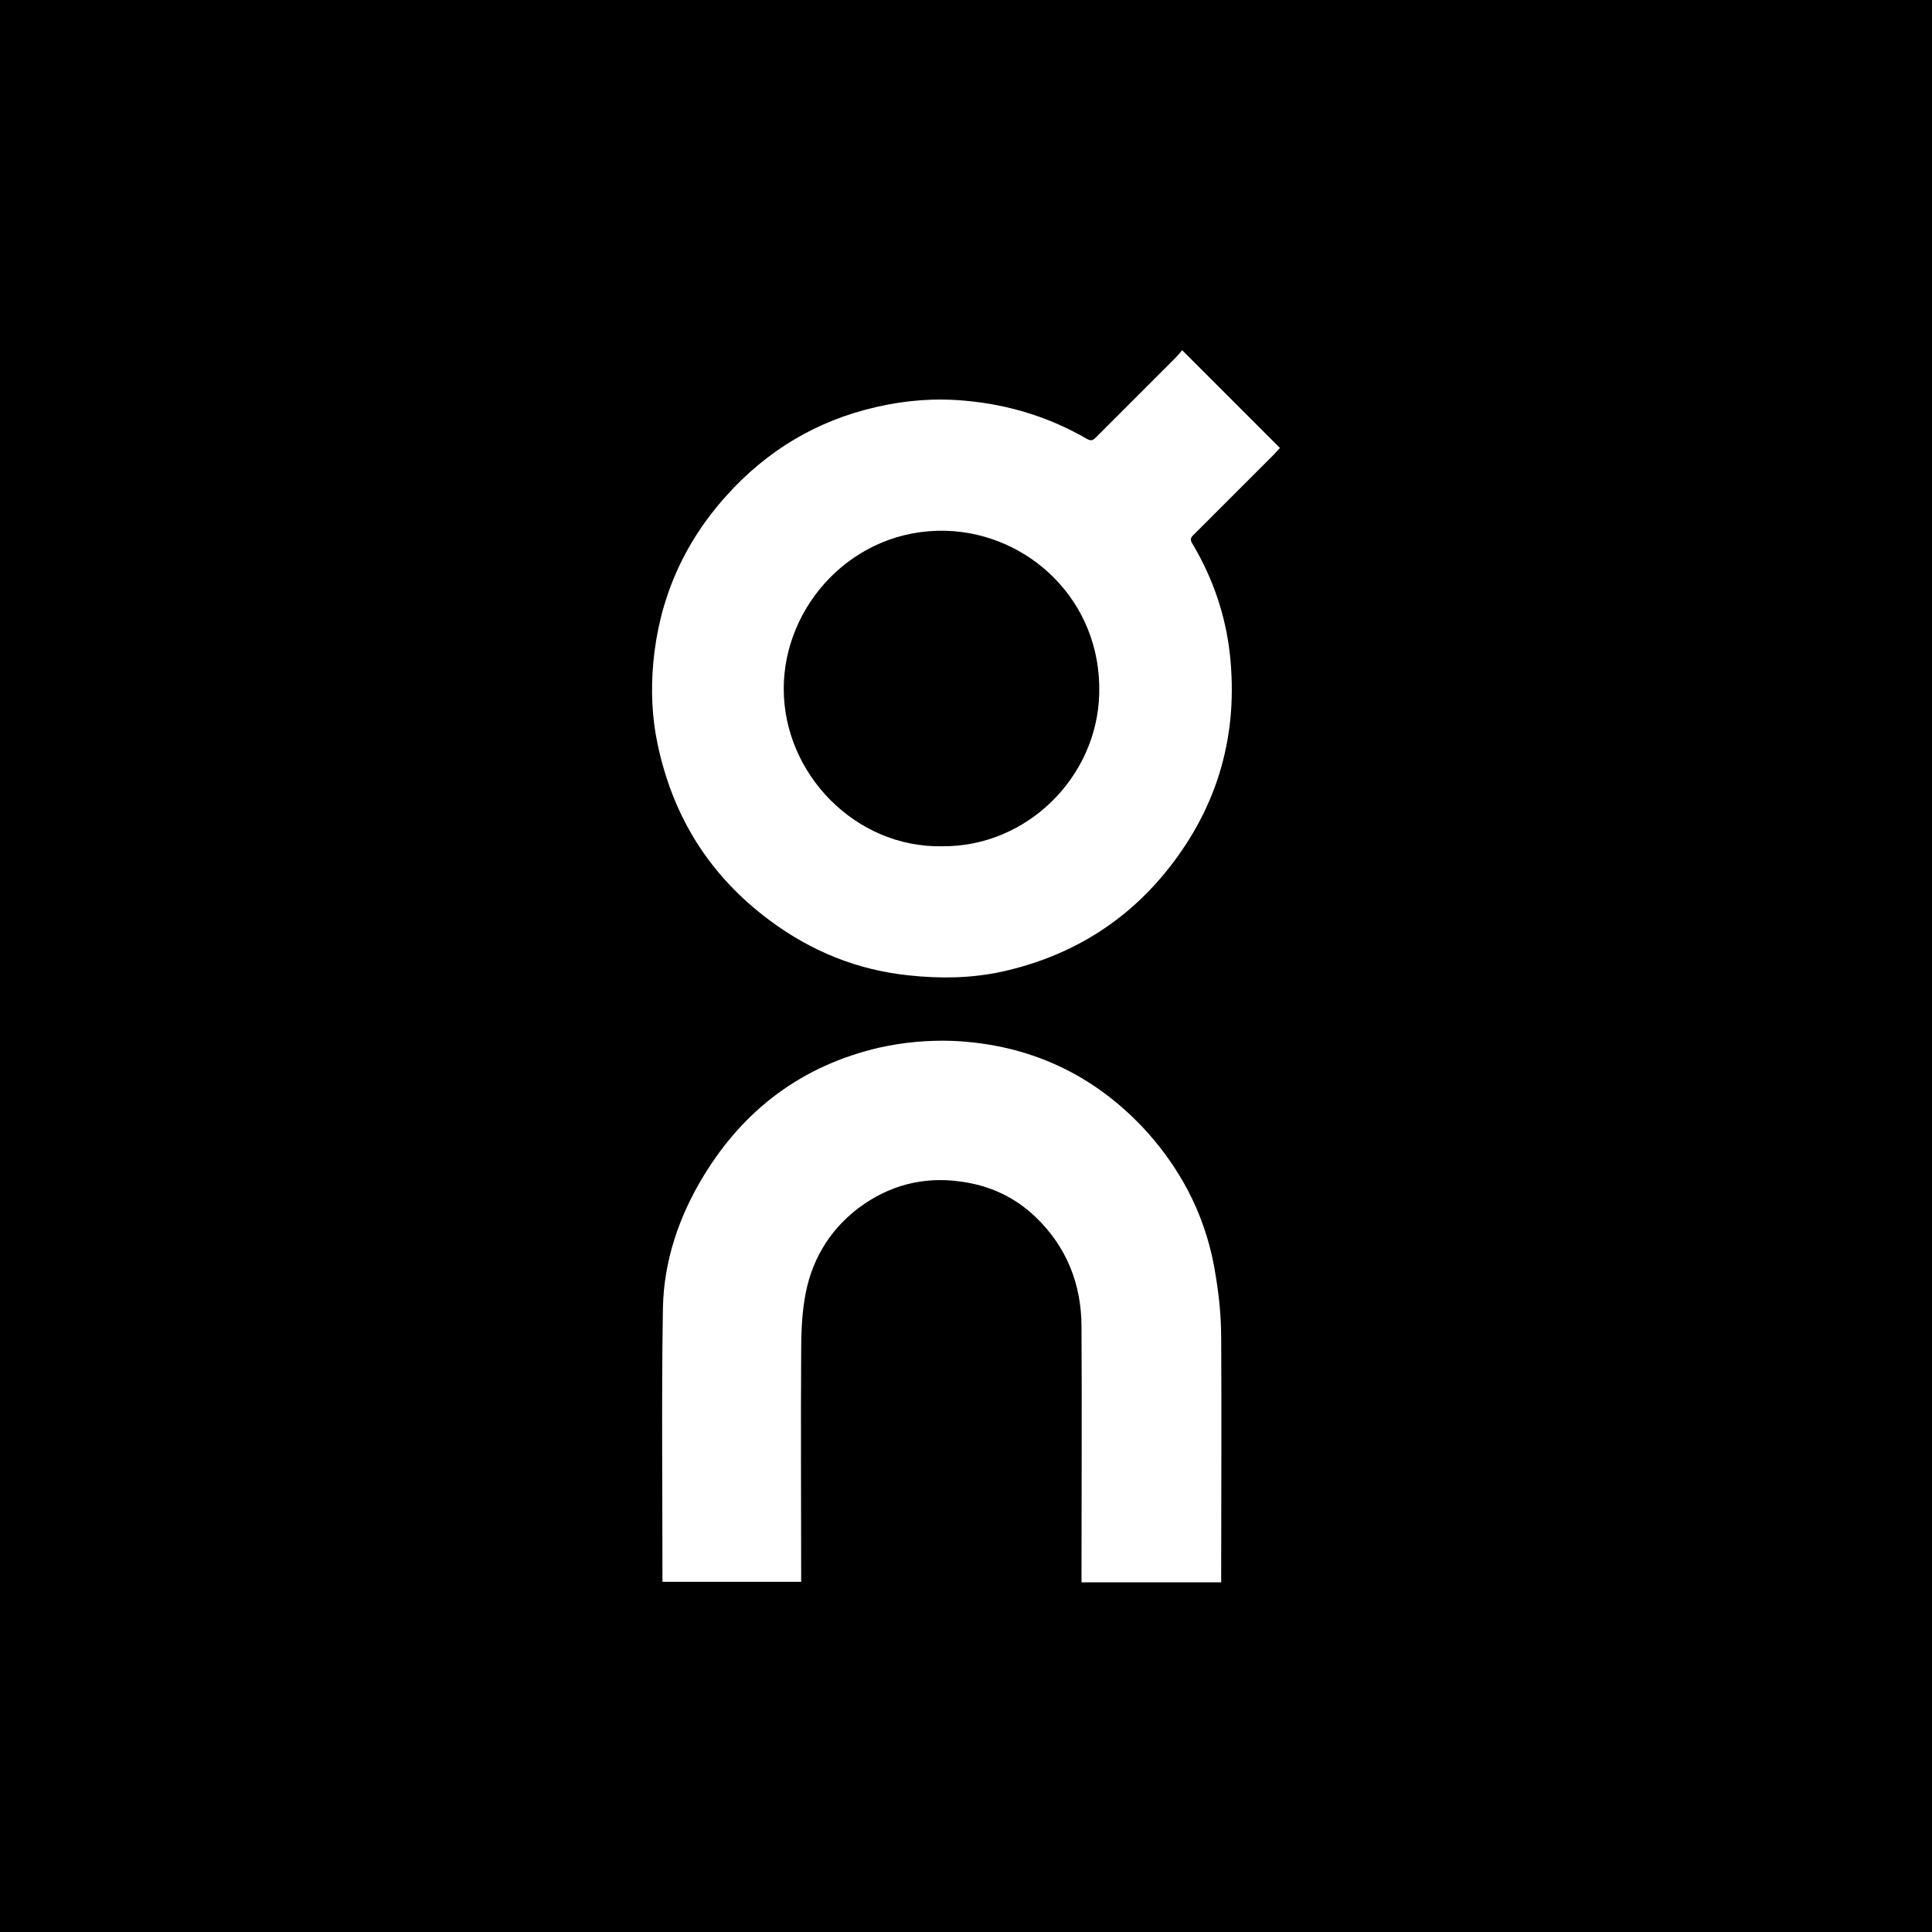 <svg viewBox="0 0 320 320" fill="none" xmlns="http://www.w3.org/2000/svg">
<rect width="320" height="320" fill="black"></rect>
<path d="M212 74.197C211.682 74.516 211.362 74.915 211.043 75.234L197.8 88.478C197.64 88.637 197.56 88.717 197.479 88.796C197.161 89.195 197.161 89.594 197.56 90.153C200.911 95.817 202.985 101.88 203.704 108.343C205.14 121.586 201.787 133.474 193.491 143.925C186.391 152.86 177.136 158.445 166.046 160.919C160.94 162.036 155.755 162.115 150.569 161.557C142.032 160.679 134.372 157.568 127.511 152.462C117.618 145.123 111.475 135.389 108.922 123.262C107.964 118.794 107.805 114.247 108.204 109.779C109.161 99.328 113.15 90.073 120.251 82.175C127.033 74.595 135.33 69.649 145.143 67.415C150.01 66.298 154.876 65.899 159.903 66.377C167.083 67.016 173.785 69.091 180.007 72.68C180.805 73.159 181.124 72.84 181.604 72.361L194.768 59.197C195.086 58.878 195.406 58.478 195.804 58C201.221 63.422 206.561 68.769 211.991 74.192M182.068 114.878C182.467 99.48 170.34 88.311 156.697 87.912C141.3 87.513 129.811 100.278 129.811 114.08C129.811 128.202 141.699 140.409 155.979 140.169C170.021 140.329 181.745 128.758 182.065 114.876M202.267 221.472C202.346 234.396 202.267 247.4 202.267 260.325V262.08H179.131V260.485C179.131 246.922 179.21 233.359 179.131 219.797C179.131 212.696 176.657 206.473 171.472 201.526C168.041 198.255 163.892 196.341 159.106 195.702C152.883 194.825 147.218 196.341 142.193 200.091C137.166 203.92 134.214 209.106 133.257 215.248C132.778 218.201 132.698 221.234 132.698 224.264C132.619 236.312 132.698 248.278 132.698 260.325V262H109.722V260.485C109.722 245.884 109.562 231.205 109.801 216.605C109.96 208.867 112.434 201.526 116.503 194.825C123.284 183.655 132.937 176.475 145.623 173.523C149.627 172.631 153.729 172.255 157.829 172.406C170.515 172.965 181.364 177.99 189.981 187.485C196.125 194.345 200.034 202.323 201.39 211.499C201.94 214.84 202.26 218.189 202.26 221.461" fill="white"></path>
</svg>
